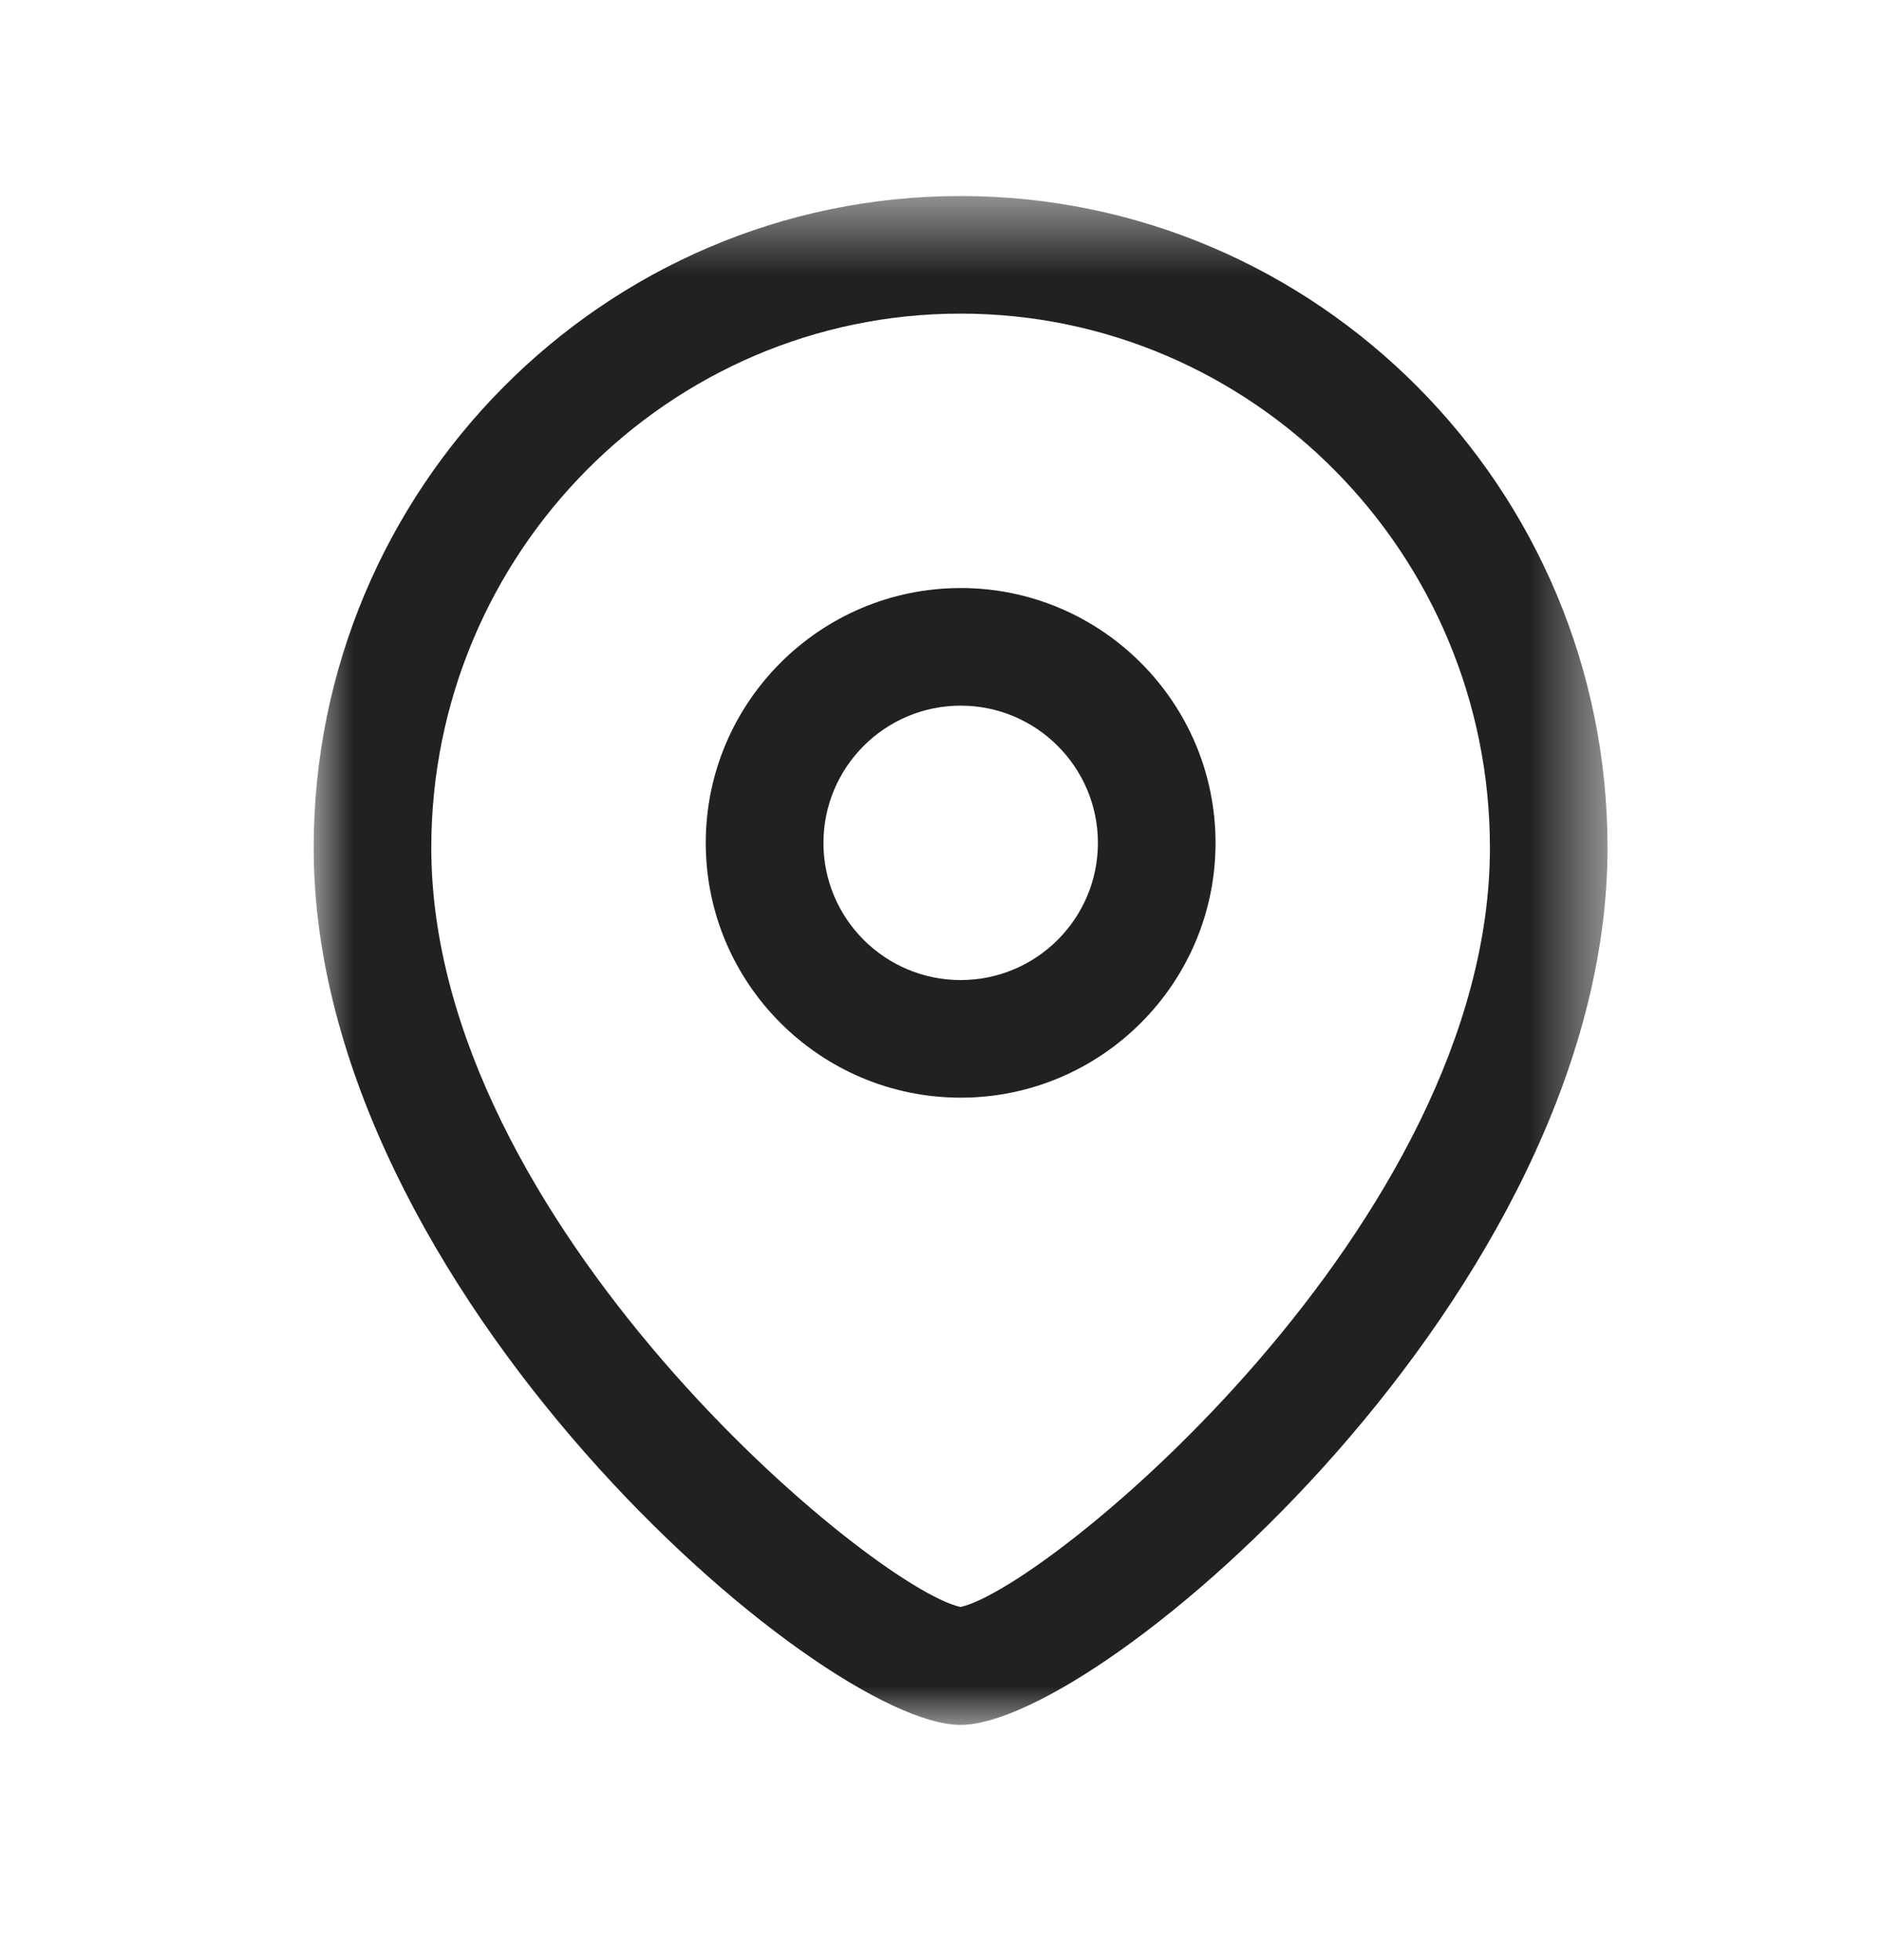 <svg width="24" height="25" viewBox="0 0 24 25" fill="none" xmlns="http://www.w3.org/2000/svg">
<path fill-rule="evenodd" clip-rule="evenodd" d="M12.251 9C11.286 9 10.501 9.785 10.501 10.751C10.501 11.716 11.286 12.5 12.251 12.5C13.216 12.5 14.001 11.716 14.001 10.751C14.001 9.785 13.216 9 12.251 9ZM12.251 14C10.459 14 9 12.543 9 10.751C9 8.958 10.459 7.5 12.251 7.5C14.043 7.5 15.501 8.958 15.501 10.751C15.501 12.543 14.043 14 12.251 14Z" fill="#212121"/>
<mask id="mask0_3011_2541" style="mask-type:luminance" maskUnits="userSpaceOnUse" x="4" y="2" width="17" height="20">
<path fill-rule="evenodd" clip-rule="evenodd" d="M4 2.5H20.5V22H4V2.5Z" fill="white"/>
</mask>
<g mask="url(#mask0_3011_2541)">
<path fill-rule="evenodd" clip-rule="evenodd" d="M12.249 4C8.528 4 5.5 7.057 5.5 10.813C5.5 15.592 11.123 20.248 12.249 20.496C13.376 20.247 19 15.591 19 10.813C19 7.057 15.972 4 12.249 4ZM12.249 22C10.456 22 4 16.448 4 10.813C4 6.229 7.701 2.5 12.249 2.5C16.799 2.5 20.5 6.229 20.5 10.813C20.5 16.448 14.043 22 12.249 22Z" fill="#212121"/>
</g>
</svg>
